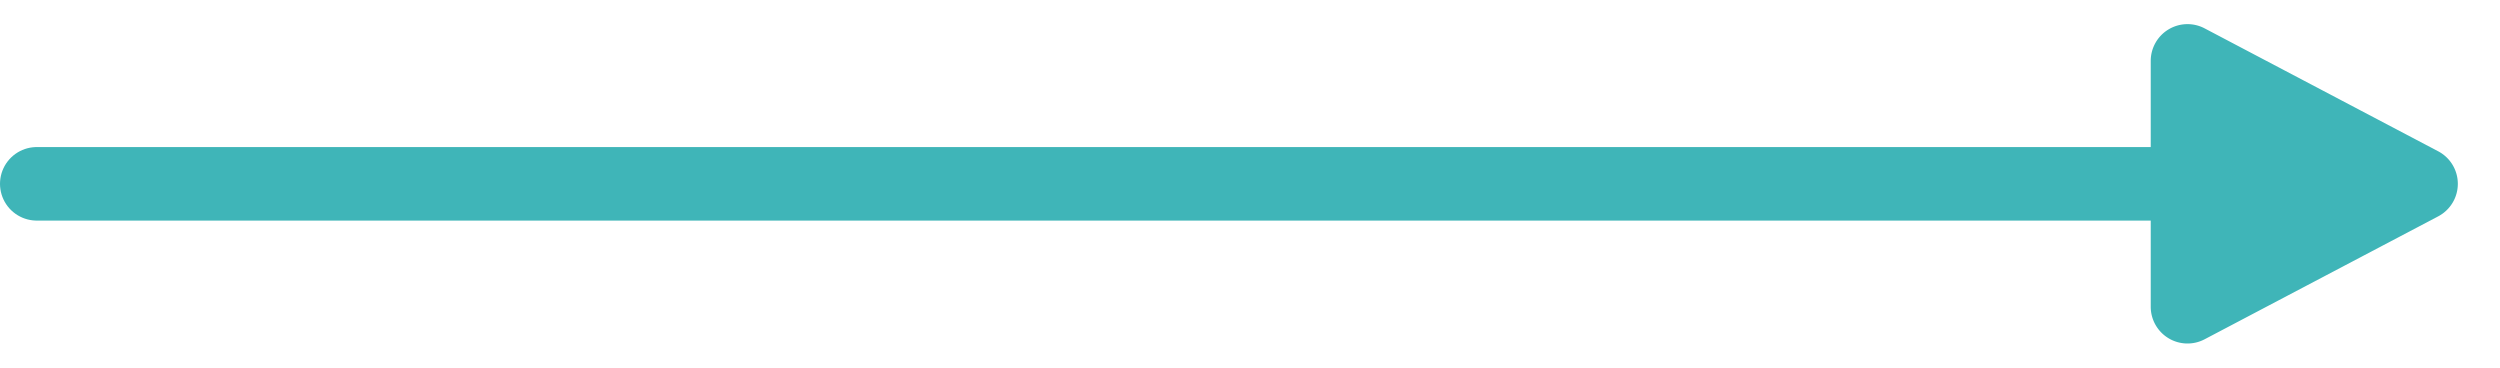 <svg xmlns="http://www.w3.org/2000/svg" width="136" height="20" viewBox="0 0 136 20">
  <g id="Group_32" data-name="Group 32" transform="translate(-896.5 -1156.5)">
    <line id="Line_7" data-name="Line 7" x2="121" transform="translate(898.5 1166.5)" fill="none" stroke="#3fb5b8" stroke-linecap="round" stroke-width="4"/>
    <path id="Polygon_3" data-name="Polygon 3" d="M8.23,3.363a2,2,0,0,1,3.54,0l6.687,12.706A2,2,0,0,1,16.687,19H3.313a2,2,0,0,1-1.77-2.931Z" transform="translate(1032.5 1156.5) rotate(90)" fill="#3fb5b8"/>
  </g>
</svg>
